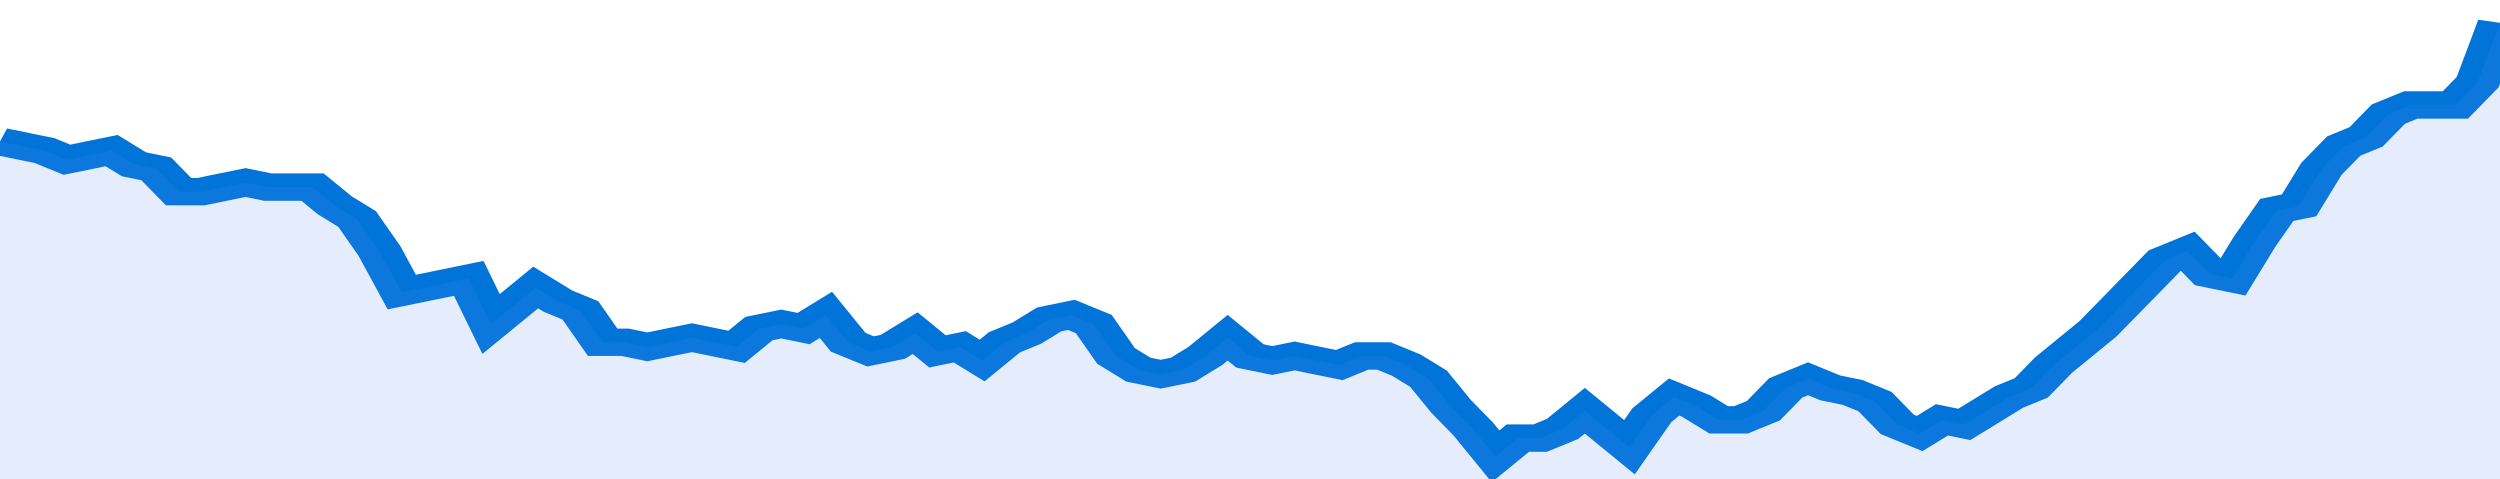 <svg xmlns="http://www.w3.org/2000/svg" viewBox="0 0 336 105" width="120" height="23" preserveAspectRatio="none">
				 <polyline fill="none" stroke="#0074d9" stroke-width="6" points="0, 31 3, 32 6, 33 9, 35 12, 34 15, 33 18, 36 21, 37 24, 42 27, 42 30, 41 33, 40 36, 41 39, 41 42, 41 45, 45 48, 48 51, 55 54, 64 57, 63 60, 62 63, 61 66, 71 69, 67 72, 63 75, 66 78, 68 81, 75 84, 75 87, 76 90, 75 93, 74 96, 75 99, 76 102, 72 105, 71 108, 72 111, 69 114, 75 117, 77 120, 76 123, 73 126, 77 129, 76 132, 79 135, 75 138, 73 141, 70 144, 69 147, 71 150, 78 153, 81 156, 82 159, 81 162, 78 165, 74 168, 78 171, 79 174, 78 177, 79 180, 80 183, 78 186, 78 189, 80 192, 83 195, 89 198, 94 201, 100 204, 96 207, 96 210, 94 213, 90 216, 94 219, 98 222, 91 225, 87 228, 89 231, 92 234, 92 237, 90 240, 85 243, 83 246, 85 249, 86 252, 88 255, 93 258, 95 261, 92 264, 93 267, 90 270, 87 273, 85 276, 80 279, 76 282, 72 285, 67 288, 62 291, 57 294, 55 297, 60 300, 61 303, 53 306, 46 309, 45 312, 37 315, 32 318, 30 321, 25 324, 23 327, 23 330, 23 333, 18 336, 5 336, 5 "> </polyline>
				 <polygon fill="#5085ec" opacity="0.15" points="0, 105 0, 31 3, 32 6, 33 9, 35 12, 34 15, 33 18, 36 21, 37 24, 42 27, 42 30, 41 33, 40 36, 41 39, 41 42, 41 45, 45 48, 48 51, 55 54, 64 57, 63 60, 62 63, 61 66, 71 69, 67 72, 63 75, 66 78, 68 81, 75 84, 75 87, 76 90, 75 93, 74 96, 75 99, 76 102, 72 105, 71 108, 72 111, 69 114, 75 117, 77 120, 76 123, 73 126, 77 129, 76 132, 79 135, 75 138, 73 141, 70 144, 69 147, 71 150, 78 153, 81 156, 82 159, 81 162, 78 165, 74 168, 78 171, 79 174, 78 177, 79 180, 80 183, 78 186, 78 189, 80 192, 83 195, 89 198, 94 201, 100 204, 96 207, 96 210, 94 213, 90 216, 94 219, 98 222, 91 225, 87 228, 89 231, 92 234, 92 237, 90 240, 85 243, 83 246, 85 249, 86 252, 88 255, 93 258, 95 261, 92 264, 93 267, 90 270, 87 273, 85 276, 80 279, 76 282, 72 285, 67 288, 62 291, 57 294, 55 297, 60 300, 61 303, 53 306, 46 309, 45 312, 37 315, 32 318, 30 321, 25 324, 23 327, 23 330, 23 333, 18 336, 5 336, 105 "></polygon>
			</svg>
